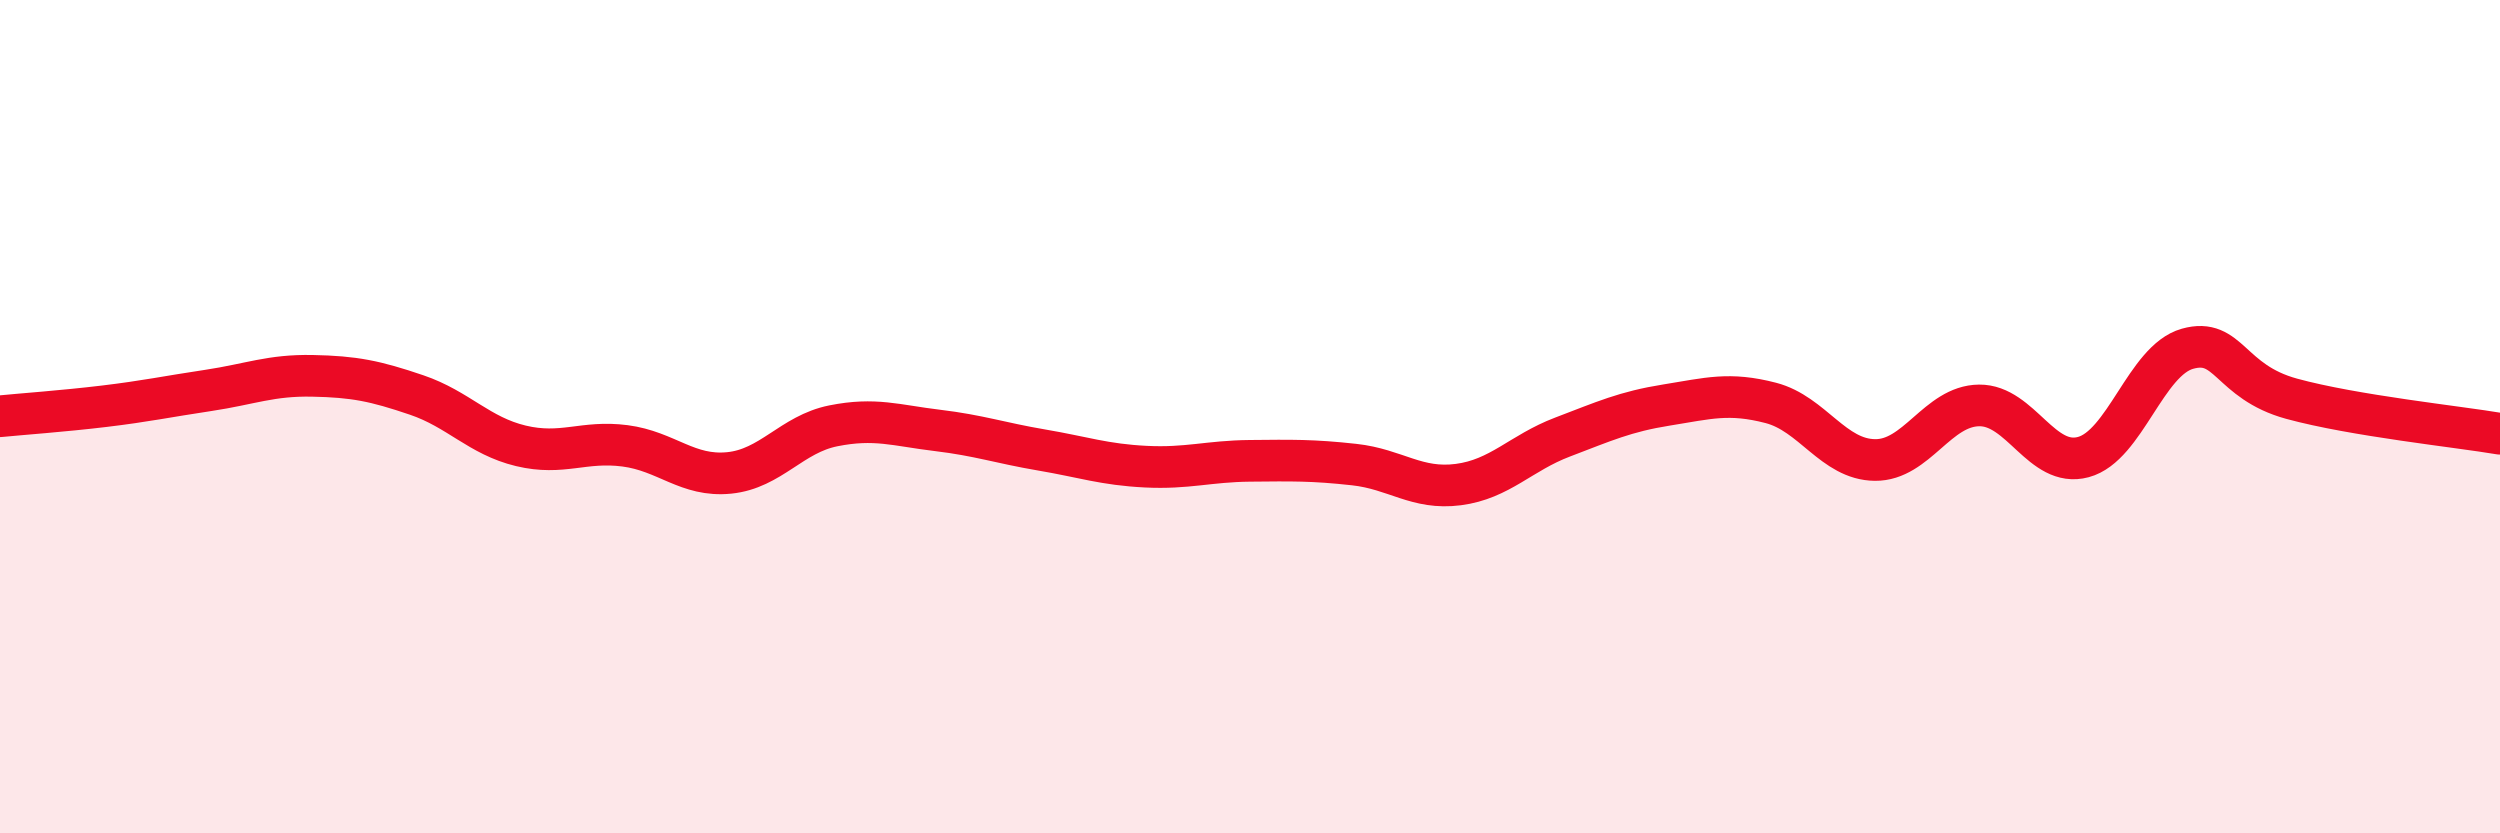
    <svg width="60" height="20" viewBox="0 0 60 20" xmlns="http://www.w3.org/2000/svg">
      <path
        d="M 0,9.99 C 0.5,9.94 1.5,9.87 2.5,9.75 C 3.5,9.63 4,9.52 5,9.37 C 6,9.22 6.5,9 7.5,9.02 C 8.5,9.04 9,9.14 10,9.48 C 11,9.82 11.5,10.46 12.5,10.7 C 13.5,10.94 14,10.57 15,10.7 C 16,10.83 16.5,11.45 17.5,11.35 C 18.5,11.25 19,10.42 20,10.22 C 21,10.02 21.5,10.21 22.5,10.33 C 23.5,10.45 24,10.63 25,10.8 C 26,10.97 26.5,11.15 27.5,11.2 C 28.5,11.25 29,11.07 30,11.06 C 31,11.05 31.5,11.04 32.5,11.15 C 33.5,11.26 34,11.76 35,11.63 C 36,11.5 36.5,10.87 37.5,10.49 C 38.5,10.11 39,9.88 40,9.72 C 41,9.56 41.5,9.41 42.5,9.67 C 43.5,9.93 44,11.03 45,11.04 C 46,11.05 46.5,9.74 47.5,9.73 C 48.5,9.72 49,11.24 50,10.97 C 51,10.7 51.5,8.65 52.5,8.37 C 53.5,8.09 53.5,9.16 55,9.57 C 56.5,9.98 59,10.24 60,10.41L60 20L0 20Z"
        fill="#EB0A25"
        opacity="0.1"
        stroke-linecap="round"
        stroke-linejoin="round"
      />
      <path
        d="M 0,9.99 C 0.5,9.94 1.5,9.87 2.5,9.75 C 3.5,9.63 4,9.52 5,9.37 C 6,9.22 6.5,9 7.5,9.02 C 8.5,9.04 9,9.14 10,9.48 C 11,9.82 11.5,10.46 12.5,10.7 C 13.5,10.94 14,10.57 15,10.7 C 16,10.83 16.5,11.45 17.5,11.35 C 18.5,11.25 19,10.42 20,10.22 C 21,10.02 21.5,10.21 22.5,10.33 C 23.5,10.45 24,10.63 25,10.8 C 26,10.97 26.5,11.15 27.5,11.2 C 28.5,11.25 29,11.07 30,11.06 C 31,11.05 31.5,11.04 32.5,11.15 C 33.5,11.26 34,11.76 35,11.63 C 36,11.5 36.5,10.87 37.5,10.49 C 38.5,10.11 39,9.88 40,9.72 C 41,9.56 41.5,9.41 42.5,9.67 C 43.5,9.93 44,11.03 45,11.04 C 46,11.05 46.5,9.74 47.5,9.73 C 48.5,9.72 49,11.24 50,10.97 C 51,10.7 51.5,8.65 52.5,8.37 C 53.5,8.09 53.5,9.16 55,9.57 C 56.5,9.98 59,10.24 60,10.41"
        stroke="#EB0A25"
        stroke-width="1"
        fill="none"
        stroke-linecap="round"
        stroke-linejoin="round"
      />
    </svg>
  